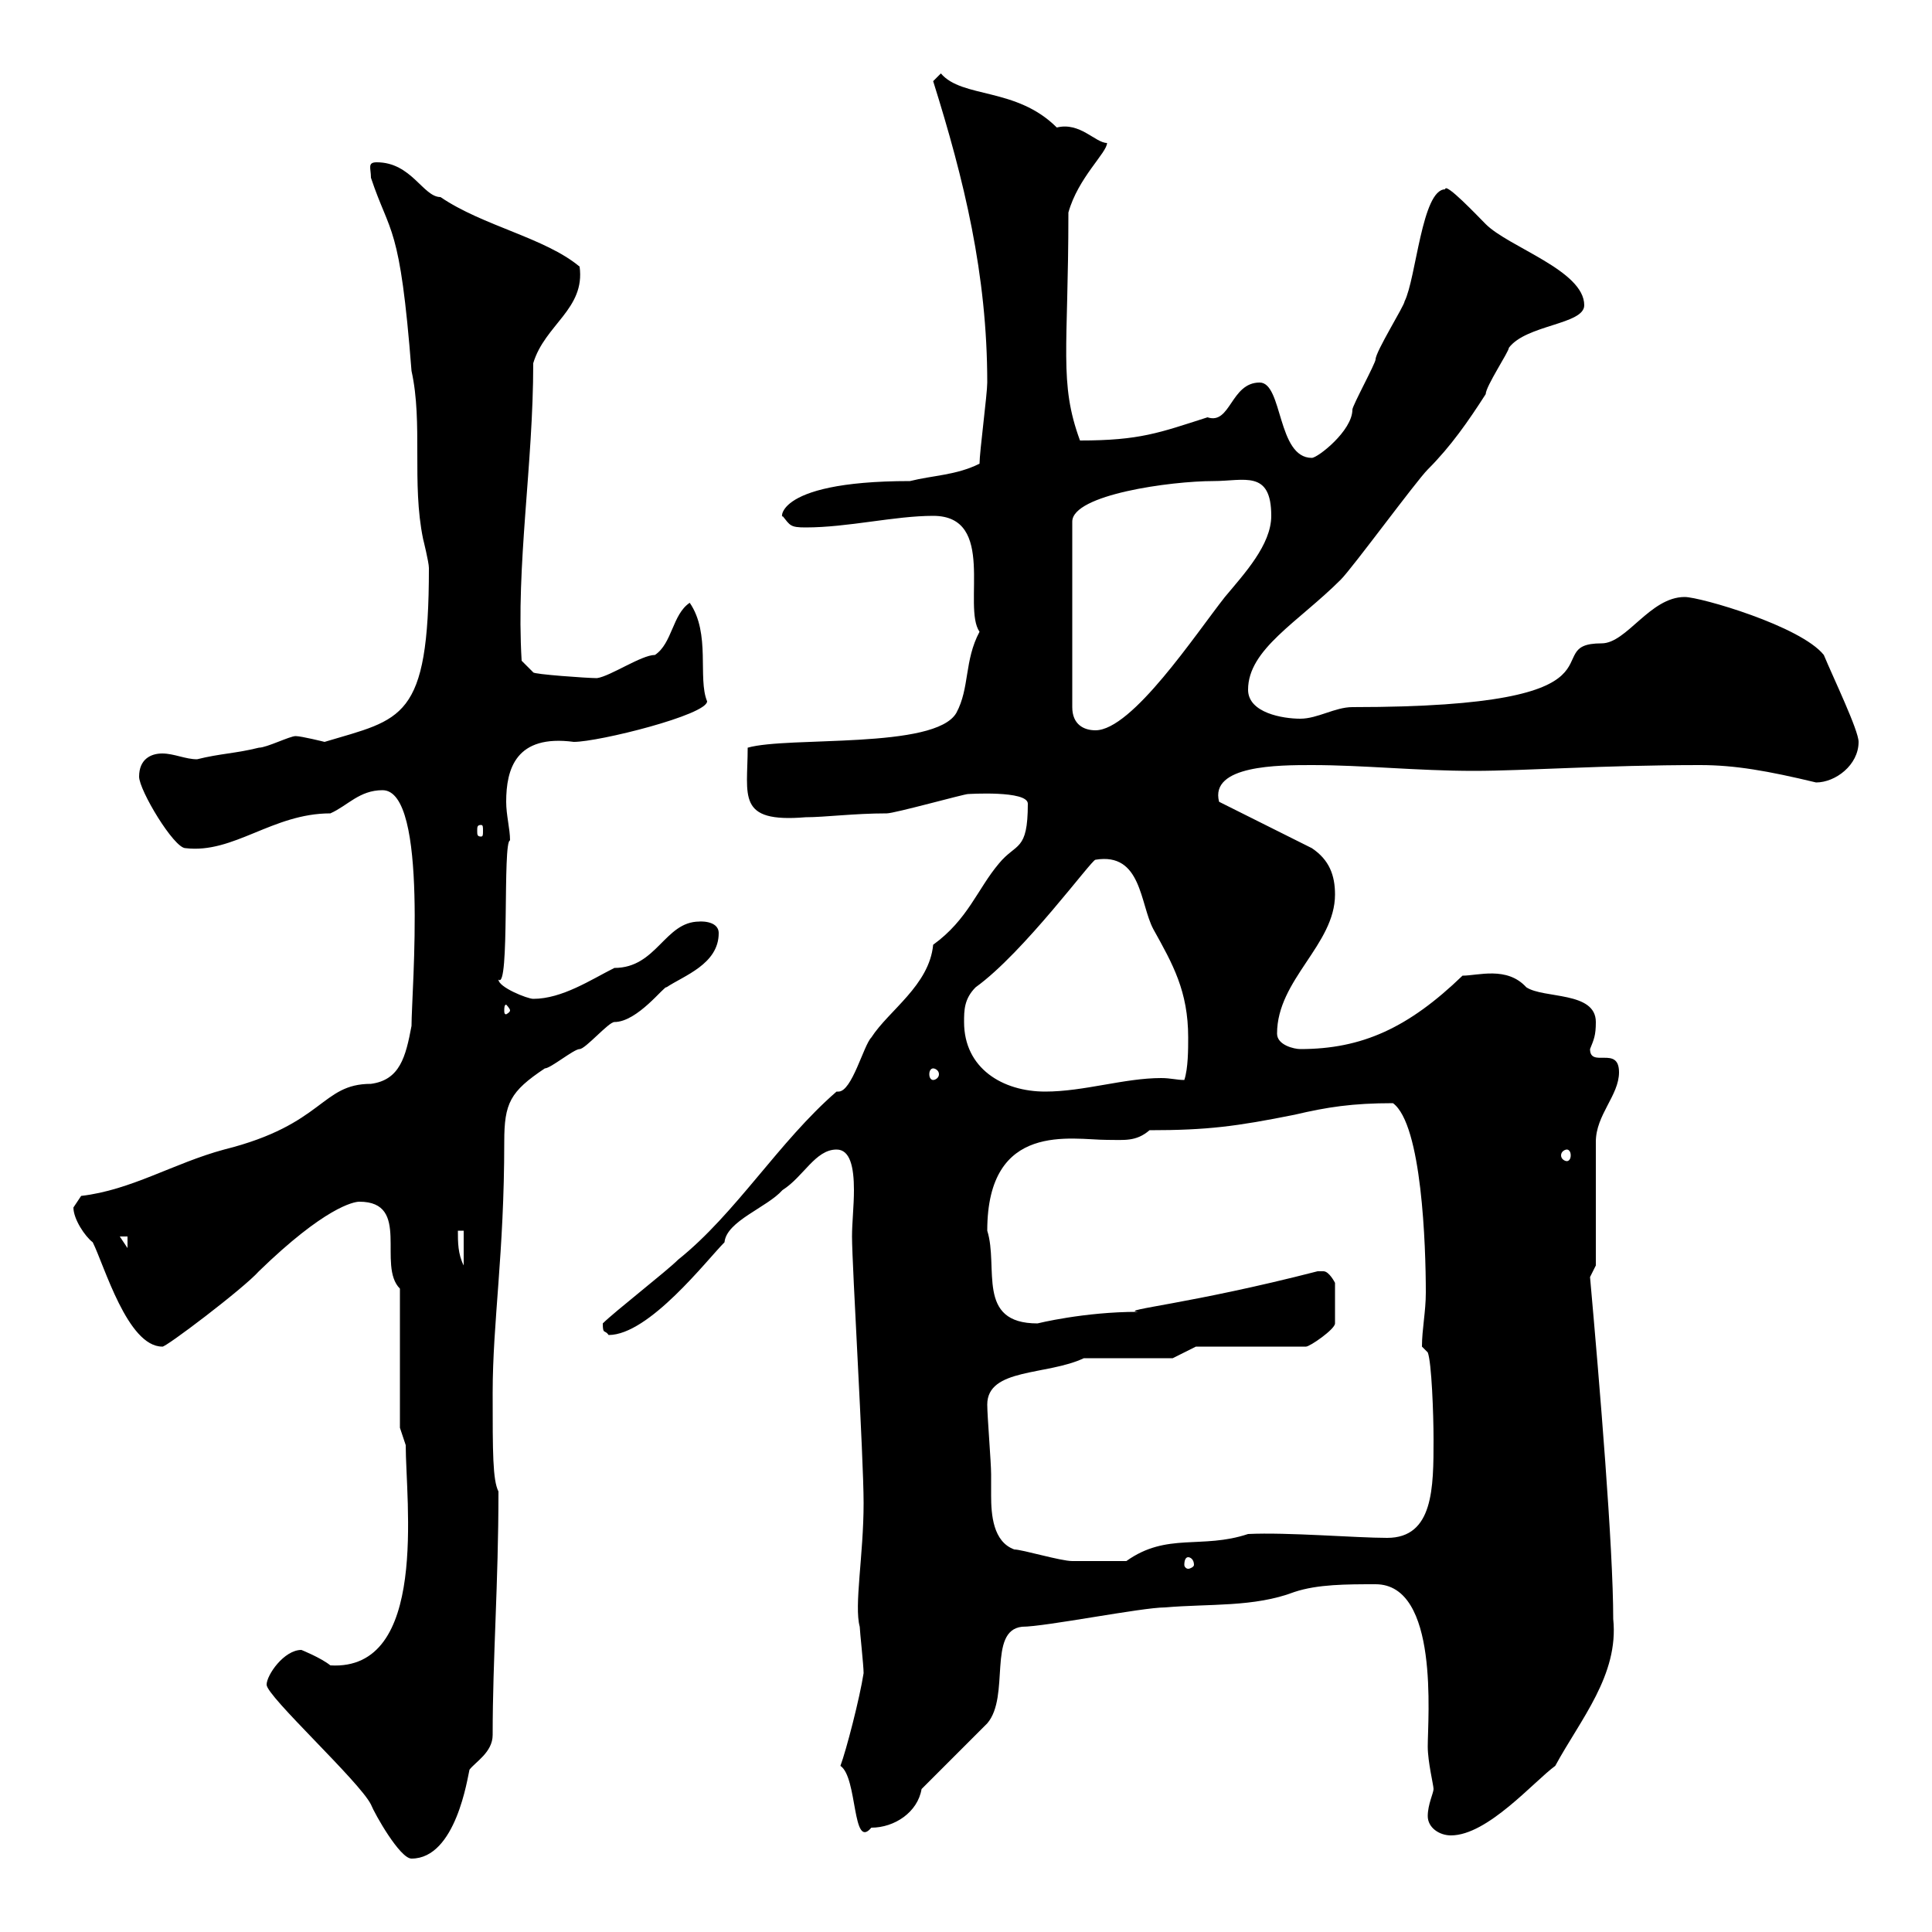 <svg xmlns="http://www.w3.org/2000/svg" xmlns:xlink="http://www.w3.org/1999/xlink" width="300" height="300"><path d="M41.40 261.60C41.40 263.40 55.80 276.60 57.60 280.20C58.20 281.70 62.10 288.60 63.90 288.60C70.80 288.60 72.60 276 72.90 274.80C73.80 273.60 76.50 272.10 76.50 269.40C76.50 257.40 77.40 246 77.40 231.60C76.50 229.80 76.50 225.60 76.50 216.30C76.50 205.20 78.30 194.70 78.30 177.30C78.30 171.30 79.20 169.50 84.60 165.90C85.50 165.90 89.10 162.90 90 162.90C90.90 162.90 94.50 158.70 95.40 158.70C99 158.70 103.20 153 103.50 153.30C106.20 151.50 111.60 149.70 111.60 144.90C111.60 142.80 108.30 143.10 108.60 143.10C103.20 143.10 102 150.30 95.40 150.30C91.80 152.10 87.30 155.10 82.80 155.10C81.90 155.10 77.40 153.30 77.40 152.10C79.20 153.90 78 130.50 79.20 130.50C79.20 128.70 78.60 126.60 78.60 124.50C78.60 119.40 80.10 114 89.10 115.20C93 115.20 109.80 111 109.80 108.90C108.30 105.30 110.40 98.40 107.10 93.60C104.40 95.40 104.40 99.90 101.70 101.70C99.60 101.70 94.80 105 92.70 105.30C91.20 105.30 82.80 104.70 82.80 104.40L81 102.60C80.10 87.60 82.80 72.30 82.80 56.40C84.60 50.40 90.90 48 90 41.40C84.60 36.90 75 35.10 68.40 30.60C65.70 30.60 63.90 25.20 58.50 25.20C57 25.20 57.60 26.10 57.60 27.60C60.60 36.60 62.10 34.50 63.90 57.60C65.70 65.70 63.90 75 65.70 83.70C65.70 83.70 66.60 87.30 66.60 88.20C66.60 111.90 62.40 111.60 50.40 115.20C50.40 115.20 46.80 114.30 45.90 114.30C45 114.30 41.40 116.10 40.20 116.10C36.60 117 34.20 117 30.60 117.90C28.80 117.90 27 117 25.20 117C23.40 117 21.60 117.90 21.60 120.60C21.60 122.70 27 131.70 28.80 131.70C36.30 132.60 42.30 126.30 51.30 126.30C54 125.10 55.80 122.70 59.40 122.70C66.60 122.70 63.90 153.90 63.90 159.30C63 164.10 62.10 167.70 57.60 168.30C49.80 168.30 50.40 174.60 34.80 178.50C27 180.60 20.40 184.80 12.60 185.70C12.60 185.70 11.40 187.50 11.40 187.50C11.40 189.30 13.20 192 14.40 192.90C16.20 196.50 19.80 209.10 25.20 209.10C25.50 209.40 37.80 200.10 40.20 197.40C50.40 187.50 54.90 186.60 55.80 186.60C63.90 186.60 58.50 196.50 62.10 200.10L62.10 221.70L63 224.40C63 233.10 66.60 259.50 51.30 258.60C49.80 257.40 46.80 256.20 46.80 256.20C44.10 256.20 41.40 260.10 41.40 261.60ZM221.70 282C221.70 283.80 223.50 285 225.30 285C231 285 238.20 276.60 241.50 274.20C245.40 267 251.40 260.10 250.50 251.40C250.50 240.30 248.40 215.10 246.90 198.30C246.90 198.30 247.80 196.50 247.80 196.50L247.80 177.30C247.80 173.10 251.40 170.10 251.40 166.50C251.40 162.30 246.90 165.90 246.90 162.90C247.50 161.40 247.80 160.80 247.80 158.70C247.80 153.90 239.70 155.10 237 153.30C234 150 229.50 151.50 227.10 151.50C218.70 159.60 211.50 162.90 201.90 162.90C201 162.90 198.30 162.30 198.30 160.50C198.30 152.10 207.30 146.70 207.30 138.90C207.30 135.90 206.40 133.50 203.70 131.70L189.30 124.50C187.80 118.80 198.60 118.80 203.70 118.80C211.80 118.80 219.90 119.70 228.90 119.70C236.70 119.70 249 118.80 264 118.80C269.40 118.80 274.50 119.70 282 121.50C285 121.50 288.60 118.80 288.60 115.20C288.60 113.40 284.70 105.30 283.20 101.70C279.60 97.20 264 92.70 261.60 92.70C256.20 92.70 252.60 99.90 248.70 99.90C238.20 99.90 255.60 109.80 210 109.80C207.30 109.80 204.60 111.60 201.90 111.60C199.20 111.60 193.80 110.70 193.80 107.10C193.80 100.80 201.60 96.60 208.20 90C210 88.20 219.90 74.70 221.70 72.90C225.30 69.30 228 65.40 230.70 61.20C230.70 60 234.30 54.60 234.30 54C237 50.40 246 50.40 246 47.40C246 42 234.30 38.40 230.70 34.80C229.50 33.60 224.40 28.20 224.40 29.40C220.80 29.40 219.90 43.20 218.10 46.80C218.10 47.40 213.60 54.60 213.60 55.80C213.60 56.40 210 63 210 63.60C210 66.90 204.60 71.10 203.70 71.10C198.30 71.10 199.20 59.40 195.60 59.40C191.10 59.40 191.10 66 187.50 64.80C180 67.20 177 68.40 167.70 68.40C164.40 59.40 165.90 54.30 165.90 33C167.40 27.60 171.90 23.70 171.90 22.20C170.10 22.20 167.70 18.90 164.10 19.80C157.80 13.50 149.40 15.30 146.10 11.40L144.90 12.60C149.70 27.90 153.30 42.60 153.30 59.40C153.30 61.20 152.10 70.20 152.10 72C148.50 73.80 144.90 73.80 141.30 74.70C119.10 74.70 121.50 81.30 121.50 80.10C122.70 81.60 122.70 81.90 125.10 81.90C131.70 81.90 138.90 80.10 144.90 80.10C154.80 80.10 149.40 94.20 152.10 98.10C149.70 102.60 150.60 106.80 148.50 110.70C145.20 116.40 122.40 114.30 116.10 116.10C116.10 123.60 114.30 127.80 125.10 126.90C128.10 126.90 132.60 126.30 137.70 126.30C138.90 126.30 149.70 123.30 150.30 123.30C150.30 123.30 159.60 122.70 159.60 124.80C159.60 132.30 157.80 130.80 155.10 134.10C151.80 138 150.30 142.80 144.90 146.70C144.30 153 138 156.90 135.30 161.10C134.10 162.30 132.30 169.50 130.20 169.50C130.20 169.50 129.90 169.50 129.90 169.50C120.90 177.30 114.30 188.40 105.30 195.60C103.50 197.40 95.40 203.70 93.60 205.50C93.60 207.30 93.90 206.40 94.50 207.30C100.80 207.30 109.80 195.60 112.50 192.90C112.80 189.60 119.10 187.50 121.50 184.80C124.80 182.70 126.60 178.50 129.90 178.50C132 178.50 132.60 181.20 132.60 184.80C132.60 187.20 132.30 189.90 132.30 192C132.30 196.50 134.10 226.20 134.10 233.40C134.10 241.50 132.60 249.30 133.50 252.60C133.50 253.20 134.10 258.60 134.10 259.80C133.50 263.70 131.40 271.80 130.50 274.20C133.20 276 132.30 287.40 135.30 283.80C138.90 283.80 142.50 281.40 143.10 277.80C144.90 276 151.50 269.40 153.30 267.60C156.90 263.40 153.30 253.20 158.70 252.60C162.30 252.60 177.30 249.60 180.90 249.60C187.80 249 194.70 249.60 201 247.20C204.60 246 209.10 246 213.60 246C223.50 246 221.70 266.70 221.70 271.20C221.70 273.60 222.60 277.20 222.60 277.80C222.60 278.40 221.70 280.20 221.70 282ZM157.50 240.60C154.20 239.40 153.90 235.20 153.90 232.20C153.90 231 153.90 229.80 153.90 228.90C153.90 227.10 153.30 219.90 153.30 218.10C153.30 212.40 162.60 213.60 168.30 210.90L182.10 210.90L185.70 209.10L202.80 209.10C203.40 209.10 207.30 206.40 207.30 205.50L207.30 199.20C207.30 199.20 206.40 197.40 205.50 197.40C204.60 197.40 204.60 197.40 204.60 197.40C184.80 202.50 173.70 203.40 176.70 203.70C168.30 203.70 161.10 205.50 161.10 205.50C151.50 205.50 155.10 196.80 153.30 191.10C153.30 174 166.50 177 171.90 177C174.60 177 176.40 177.30 178.50 175.50C187.50 175.50 192 174.90 201 173.10C206.10 171.90 210 171.30 216.30 171.30C220.80 174.60 221.40 193.50 221.40 200.70C221.40 203.70 220.80 206.40 220.80 209.10L221.70 210C222.30 211.50 222.60 219.60 222.60 223.50C222.60 231 222.60 238.80 215.40 238.80C210.60 238.80 199.80 237.90 193.80 238.20C186.60 240.60 181.20 237.90 174.90 242.40C173.10 242.40 168 242.40 166.50 242.40C164.70 242.40 158.70 240.60 157.50 240.60ZM184.50 241.80C184.80 241.80 185.40 242.10 185.40 243C185.40 243.30 184.80 243.60 184.50 243.60C184.20 243.60 183.90 243.30 183.90 243C183.90 242.10 184.20 241.80 184.50 241.80ZM71.10 191.10L72 191.10L72 196.50C71.10 194.70 71.10 192.90 71.10 191.10ZM18.60 192L19.80 192L19.80 193.80ZM243.30 178.50C243.60 178.50 243.90 178.80 243.90 179.40C243.90 180 243.60 180.30 243.30 180.30C243 180.30 242.40 180 242.40 179.40C242.40 178.80 243 178.50 243.30 178.50ZM149.70 158.70C149.70 156.90 149.70 155.10 151.50 153.30C159 147.90 169.50 133.50 170.10 133.50C177.30 132.30 177 140.40 179.10 144.30C182.10 149.70 184.50 153.90 184.50 161.10C184.50 162.90 184.50 165.90 183.90 167.70C182.70 167.70 181.80 167.40 180.30 167.40C174.60 167.40 168.30 169.50 162.30 169.50C155.70 169.50 149.70 165.90 149.70 158.70ZM144.90 165.90C145.20 165.90 145.80 166.20 145.80 166.80C145.80 167.40 145.20 167.70 144.90 167.70C144.60 167.70 144.30 167.40 144.30 166.80C144.30 166.20 144.60 165.90 144.90 165.90ZM79.20 156.90C79.20 157.20 78.60 157.50 78.60 157.50C78.30 157.50 78.30 157.20 78.30 156.90C78.30 156.60 78.30 156 78.60 156C78.60 156 79.20 156.60 79.20 156.90ZM74.70 128.10C75 128.10 75 128.40 75 129C75 129.60 75 129.90 74.70 129.90C74.10 129.90 74.10 129.60 74.10 129C74.10 128.40 74.10 128.10 74.70 128.10ZM188.40 74.70C193.20 74.70 197.40 72.90 197.40 80.10C197.40 84.60 193.20 89.10 190.20 92.70C185.70 98.40 175.80 113.40 170.10 113.40C168.30 113.40 166.50 112.50 166.50 109.80L166.50 81C166.50 76.80 181.80 74.70 188.40 74.70Z"/></svg>